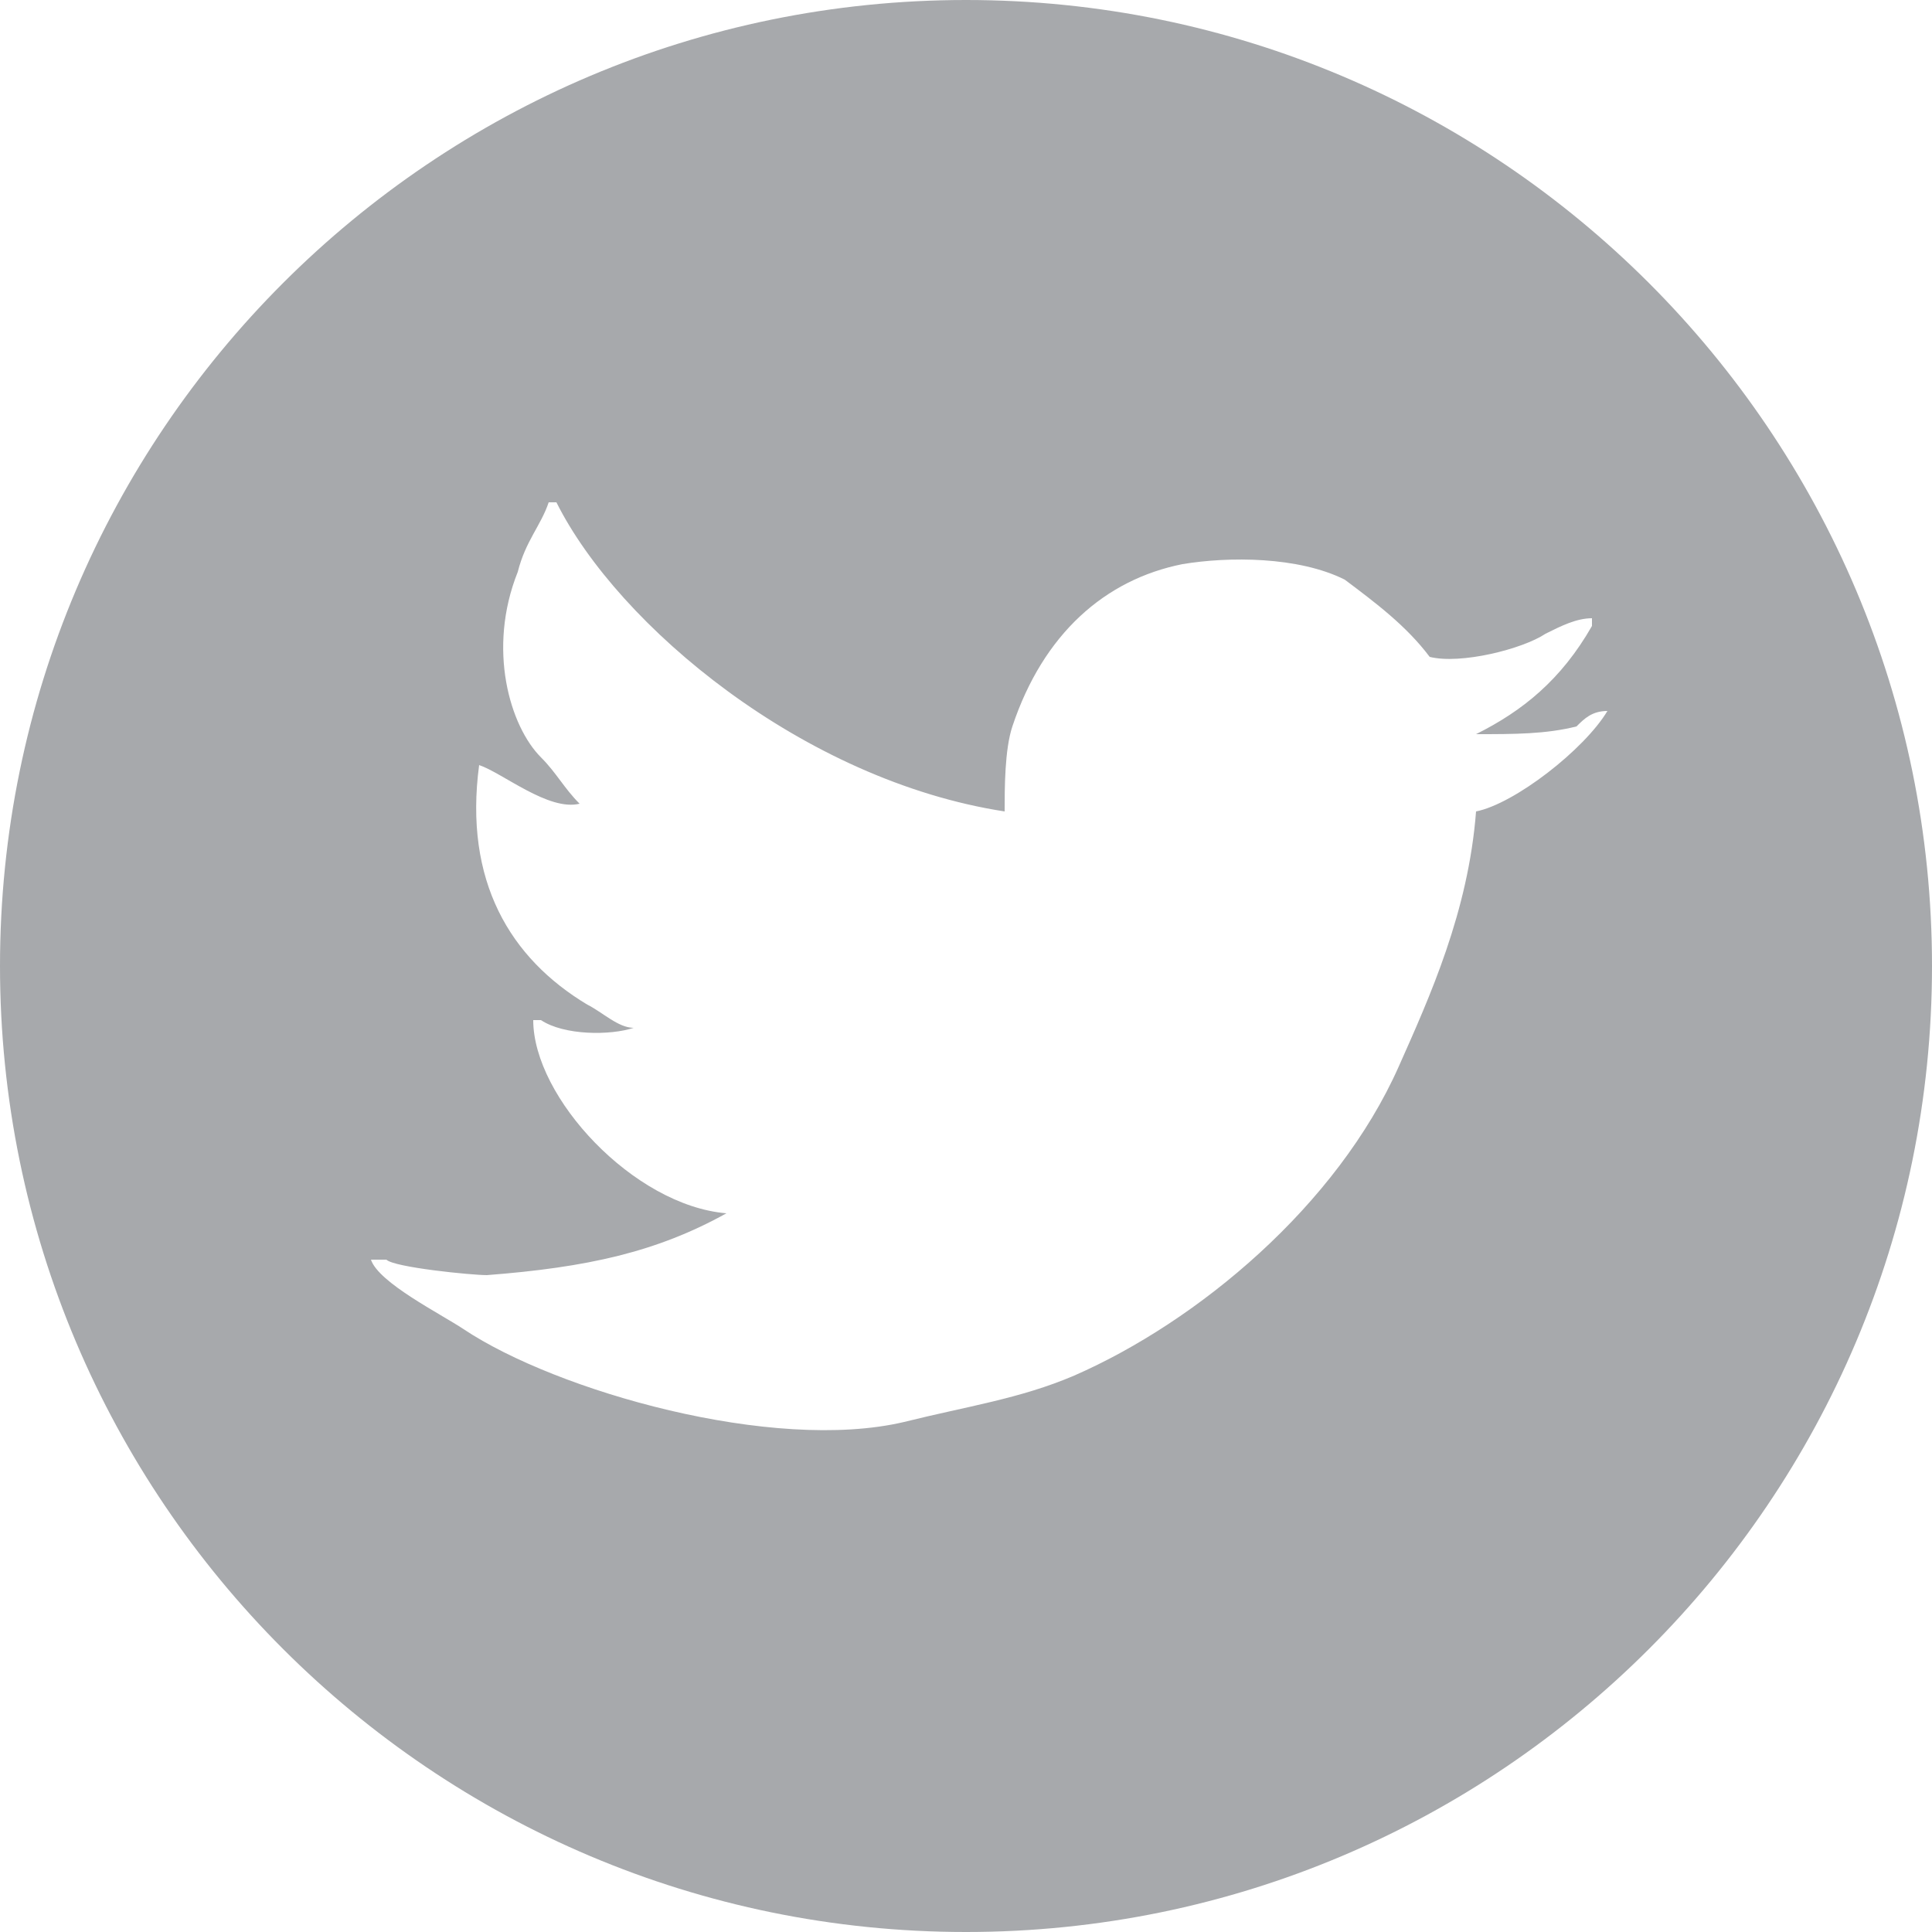 <?xml version="1.0" encoding="utf-8"?>
<!-- Generator: Adobe Illustrator 17.0.0, SVG Export Plug-In . SVG Version: 6.00 Build 0)  -->
<!DOCTYPE svg PUBLIC "-//W3C//DTD SVG 1.1//EN" "http://www.w3.org/Graphics/SVG/1.1/DTD/svg11.dtd">
<svg version="1.1" id="Layer_1" xmlns="http://www.w3.org/2000/svg" xmlns:xlink="http://www.w3.org/1999/xlink" x="0px" y="0px"
	 width="25px" height="25px" viewBox="0 0 25 25" style="enable-background:new 0 0 25 25;" xml:space="preserve">
<style type="text/css">
	.st0{fill:#A7A9AC;}
</style>
<path class="st0" d="M12.5,0C5.6,0,0,5.6,0,12.5C0,19.4,5.6,25,12.5,25C19.4,25,25,19.4,25,12.5C25,5.6,19.4,0,12.5,0 M20.8,9.2
	c-0.3,0.5-1.2,1.2-1.7,1.3c-0.1,1.3-0.6,2.4-1,3.3c-0.8,1.8-2.6,3.3-4.2,4c-0.7,0.3-1.4,0.4-2.2,0.6c-1.7,0.4-4.5-0.4-5.7-1.2
	c-0.3-0.2-1.1-0.6-1.2-0.9c0.1,0,0.1,0,0.2,0c0.1,0.1,1.1,0.2,1.3,0.2c1.3-0.1,2.2-0.3,3.1-0.8c0,0,0,0,0,0
	c-1.2-0.1-2.5-1.5-2.5-2.5c0,0,0.1,0,0.1,0c0.3,0.2,0.9,0.2,1.2,0.1c-0.2,0-0.4-0.2-0.6-0.3c-1-0.6-1.6-1.6-1.4-3.1
	c0.3,0.1,0.9,0.6,1.3,0.5c0,0,0,0,0,0c-0.2-0.2-0.3-0.4-0.5-0.6C6.6,9.4,6.3,8.4,6.7,7.4C6.8,7,7,6.8,7.1,6.5c0,0,0,0,0.1,0
	c0.8,1.6,3.2,3.6,5.8,4c0-0.3,0-0.8,0.1-1.1c0.4-1.2,1.2-1.9,2.2-2.1c0.6-0.1,1.5-0.1,2.1,0.2c0.4,0.3,0.8,0.6,1.1,1
	c0.4,0.1,1.2-0.1,1.5-0.3C20.2,8.1,20.4,8,20.6,8c0,0,0,0,0,0.1c-0.4,0.7-0.9,1.1-1.5,1.4c0.5,0,0.9,0,1.3-0.1
	C20.5,9.3,20.6,9.2,20.8,9.2C20.8,9.2,20.8,9.2,20.8,9.2"/>
</svg>
